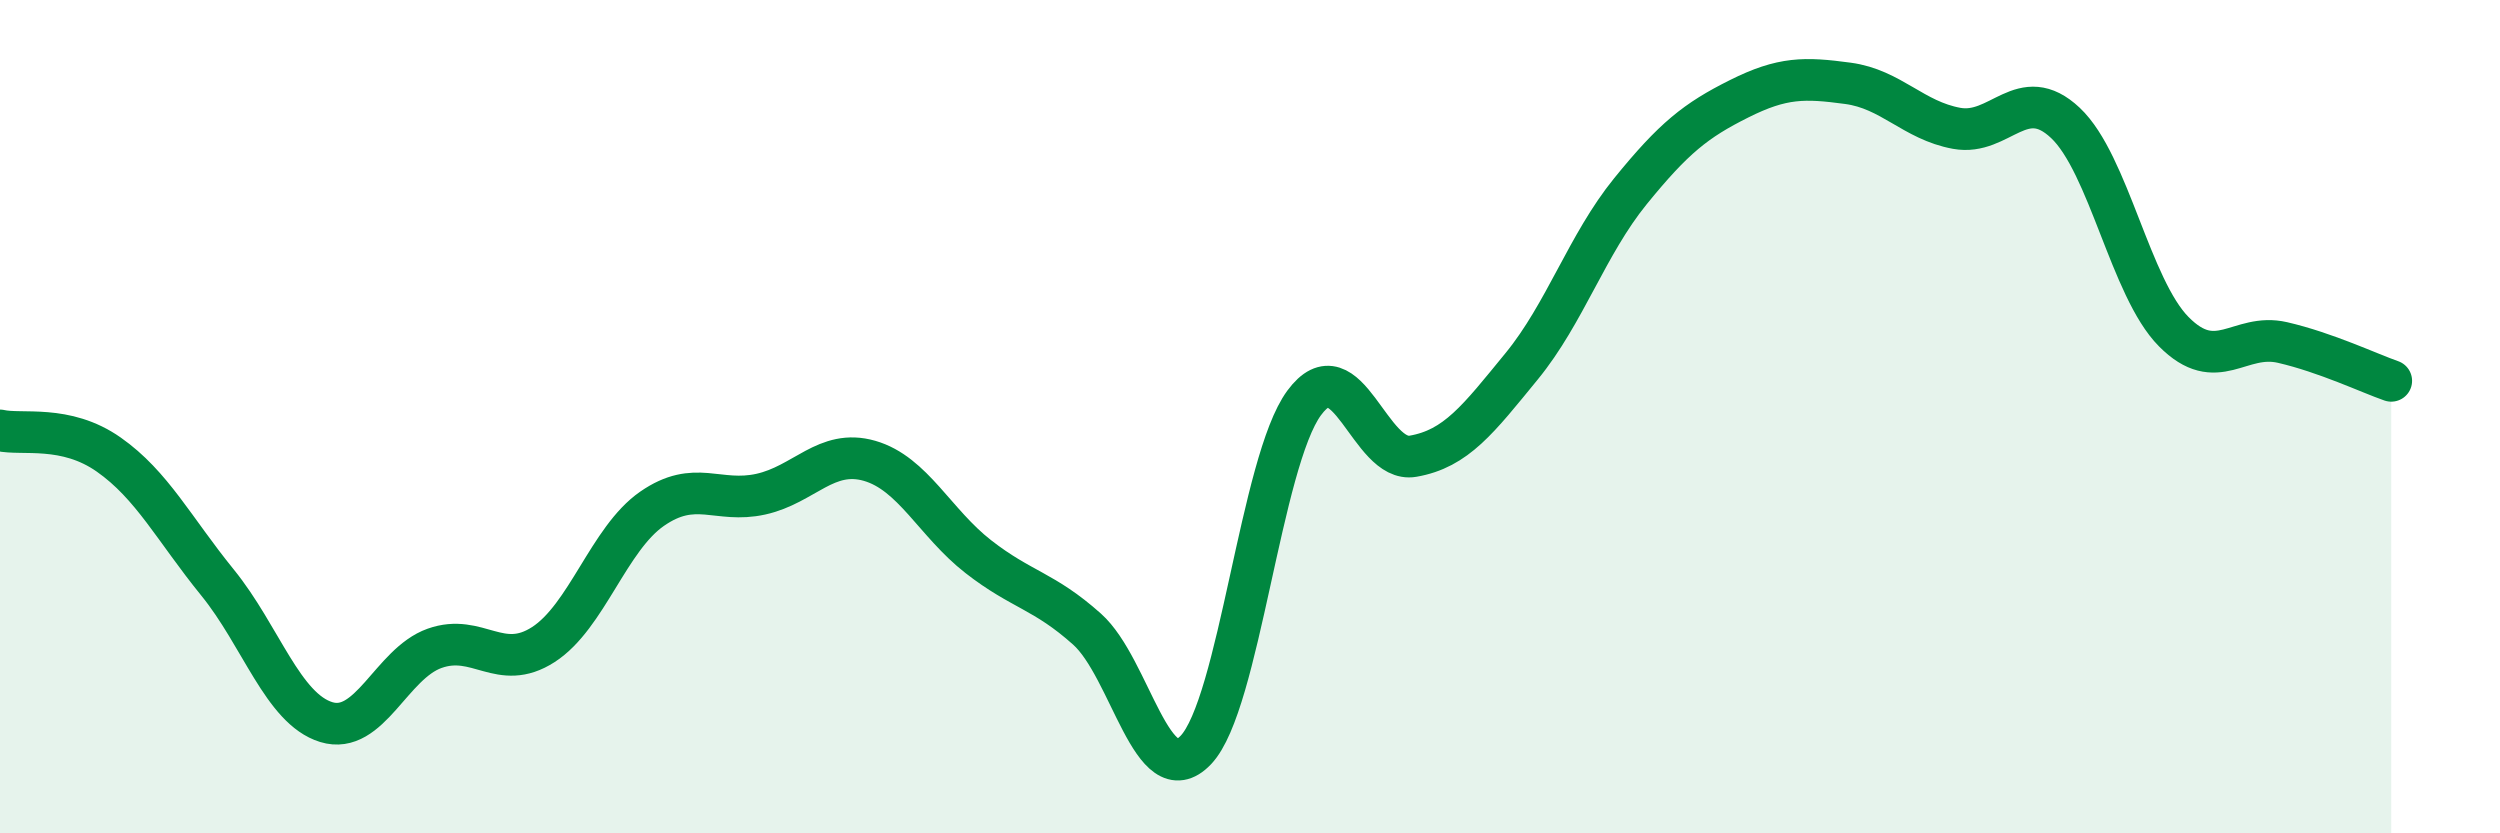 
    <svg width="60" height="20" viewBox="0 0 60 20" xmlns="http://www.w3.org/2000/svg">
      <path
        d="M 0,10.33 C 0.52,10.45 1.57,10.18 2.61,10.91 C 3.65,11.64 4.18,12.7 5.22,13.98 C 6.26,15.26 6.79,17.01 7.83,17.33 C 8.87,17.65 9.39,15.93 10.43,15.56 C 11.47,15.19 12,16.14 13.04,15.47 C 14.08,14.8 14.61,12.93 15.65,12.21 C 16.69,11.49 17.22,12.09 18.26,11.86 C 19.3,11.63 19.83,10.76 20.87,11.06 C 21.91,11.36 22.44,12.55 23.48,13.36 C 24.52,14.17 25.05,14.17 26.09,15.1 C 27.13,16.03 27.66,19.09 28.7,18 C 29.74,16.91 30.26,11.08 31.3,9.67 C 32.34,8.26 32.87,11.13 33.91,10.95 C 34.95,10.77 35.48,10.06 36.52,8.79 C 37.56,7.52 38.09,5.87 39.13,4.59 C 40.17,3.31 40.7,2.89 41.74,2.37 C 42.78,1.85 43.31,1.86 44.35,2 C 45.39,2.14 45.92,2.89 46.96,3.08 C 48,3.27 48.53,1.97 49.57,2.95 C 50.61,3.93 51.13,6.91 52.17,7.96 C 53.21,9.01 53.74,7.98 54.78,8.22 C 55.82,8.46 56.87,8.96 57.39,9.14L57.39 20L0 20Z"
        fill="#008740"
        opacity="0.1"
        stroke-linecap="round"
        stroke-linejoin="round"
      />
      <path
        d="M 0,10.33 C 0.52,10.45 1.57,10.18 2.61,10.91 C 3.65,11.64 4.18,12.7 5.22,13.98 C 6.26,15.26 6.79,17.01 7.83,17.33 C 8.87,17.65 9.39,15.93 10.43,15.56 C 11.47,15.19 12,16.14 13.04,15.47 C 14.08,14.8 14.61,12.93 15.65,12.21 C 16.69,11.49 17.22,12.09 18.26,11.86 C 19.3,11.63 19.83,10.76 20.87,11.06 C 21.91,11.36 22.44,12.55 23.48,13.36 C 24.52,14.17 25.05,14.17 26.09,15.1 C 27.13,16.03 27.66,19.09 28.7,18 C 29.74,16.91 30.26,11.08 31.3,9.67 C 32.34,8.26 32.87,11.13 33.91,10.95 C 34.95,10.77 35.48,10.06 36.52,8.79 C 37.56,7.52 38.09,5.87 39.13,4.59 C 40.17,3.31 40.7,2.89 41.74,2.37 C 42.78,1.85 43.31,1.86 44.35,2 C 45.39,2.14 45.92,2.89 46.96,3.08 C 48,3.27 48.53,1.97 49.57,2.95 C 50.61,3.93 51.13,6.91 52.17,7.96 C 53.21,9.01 53.74,7.98 54.78,8.22 C 55.82,8.46 56.87,8.96 57.39,9.14"
        stroke="#008740"
        stroke-width="1"
        fill="none"
        stroke-linecap="round"
        stroke-linejoin="round"
      />
    </svg>
  